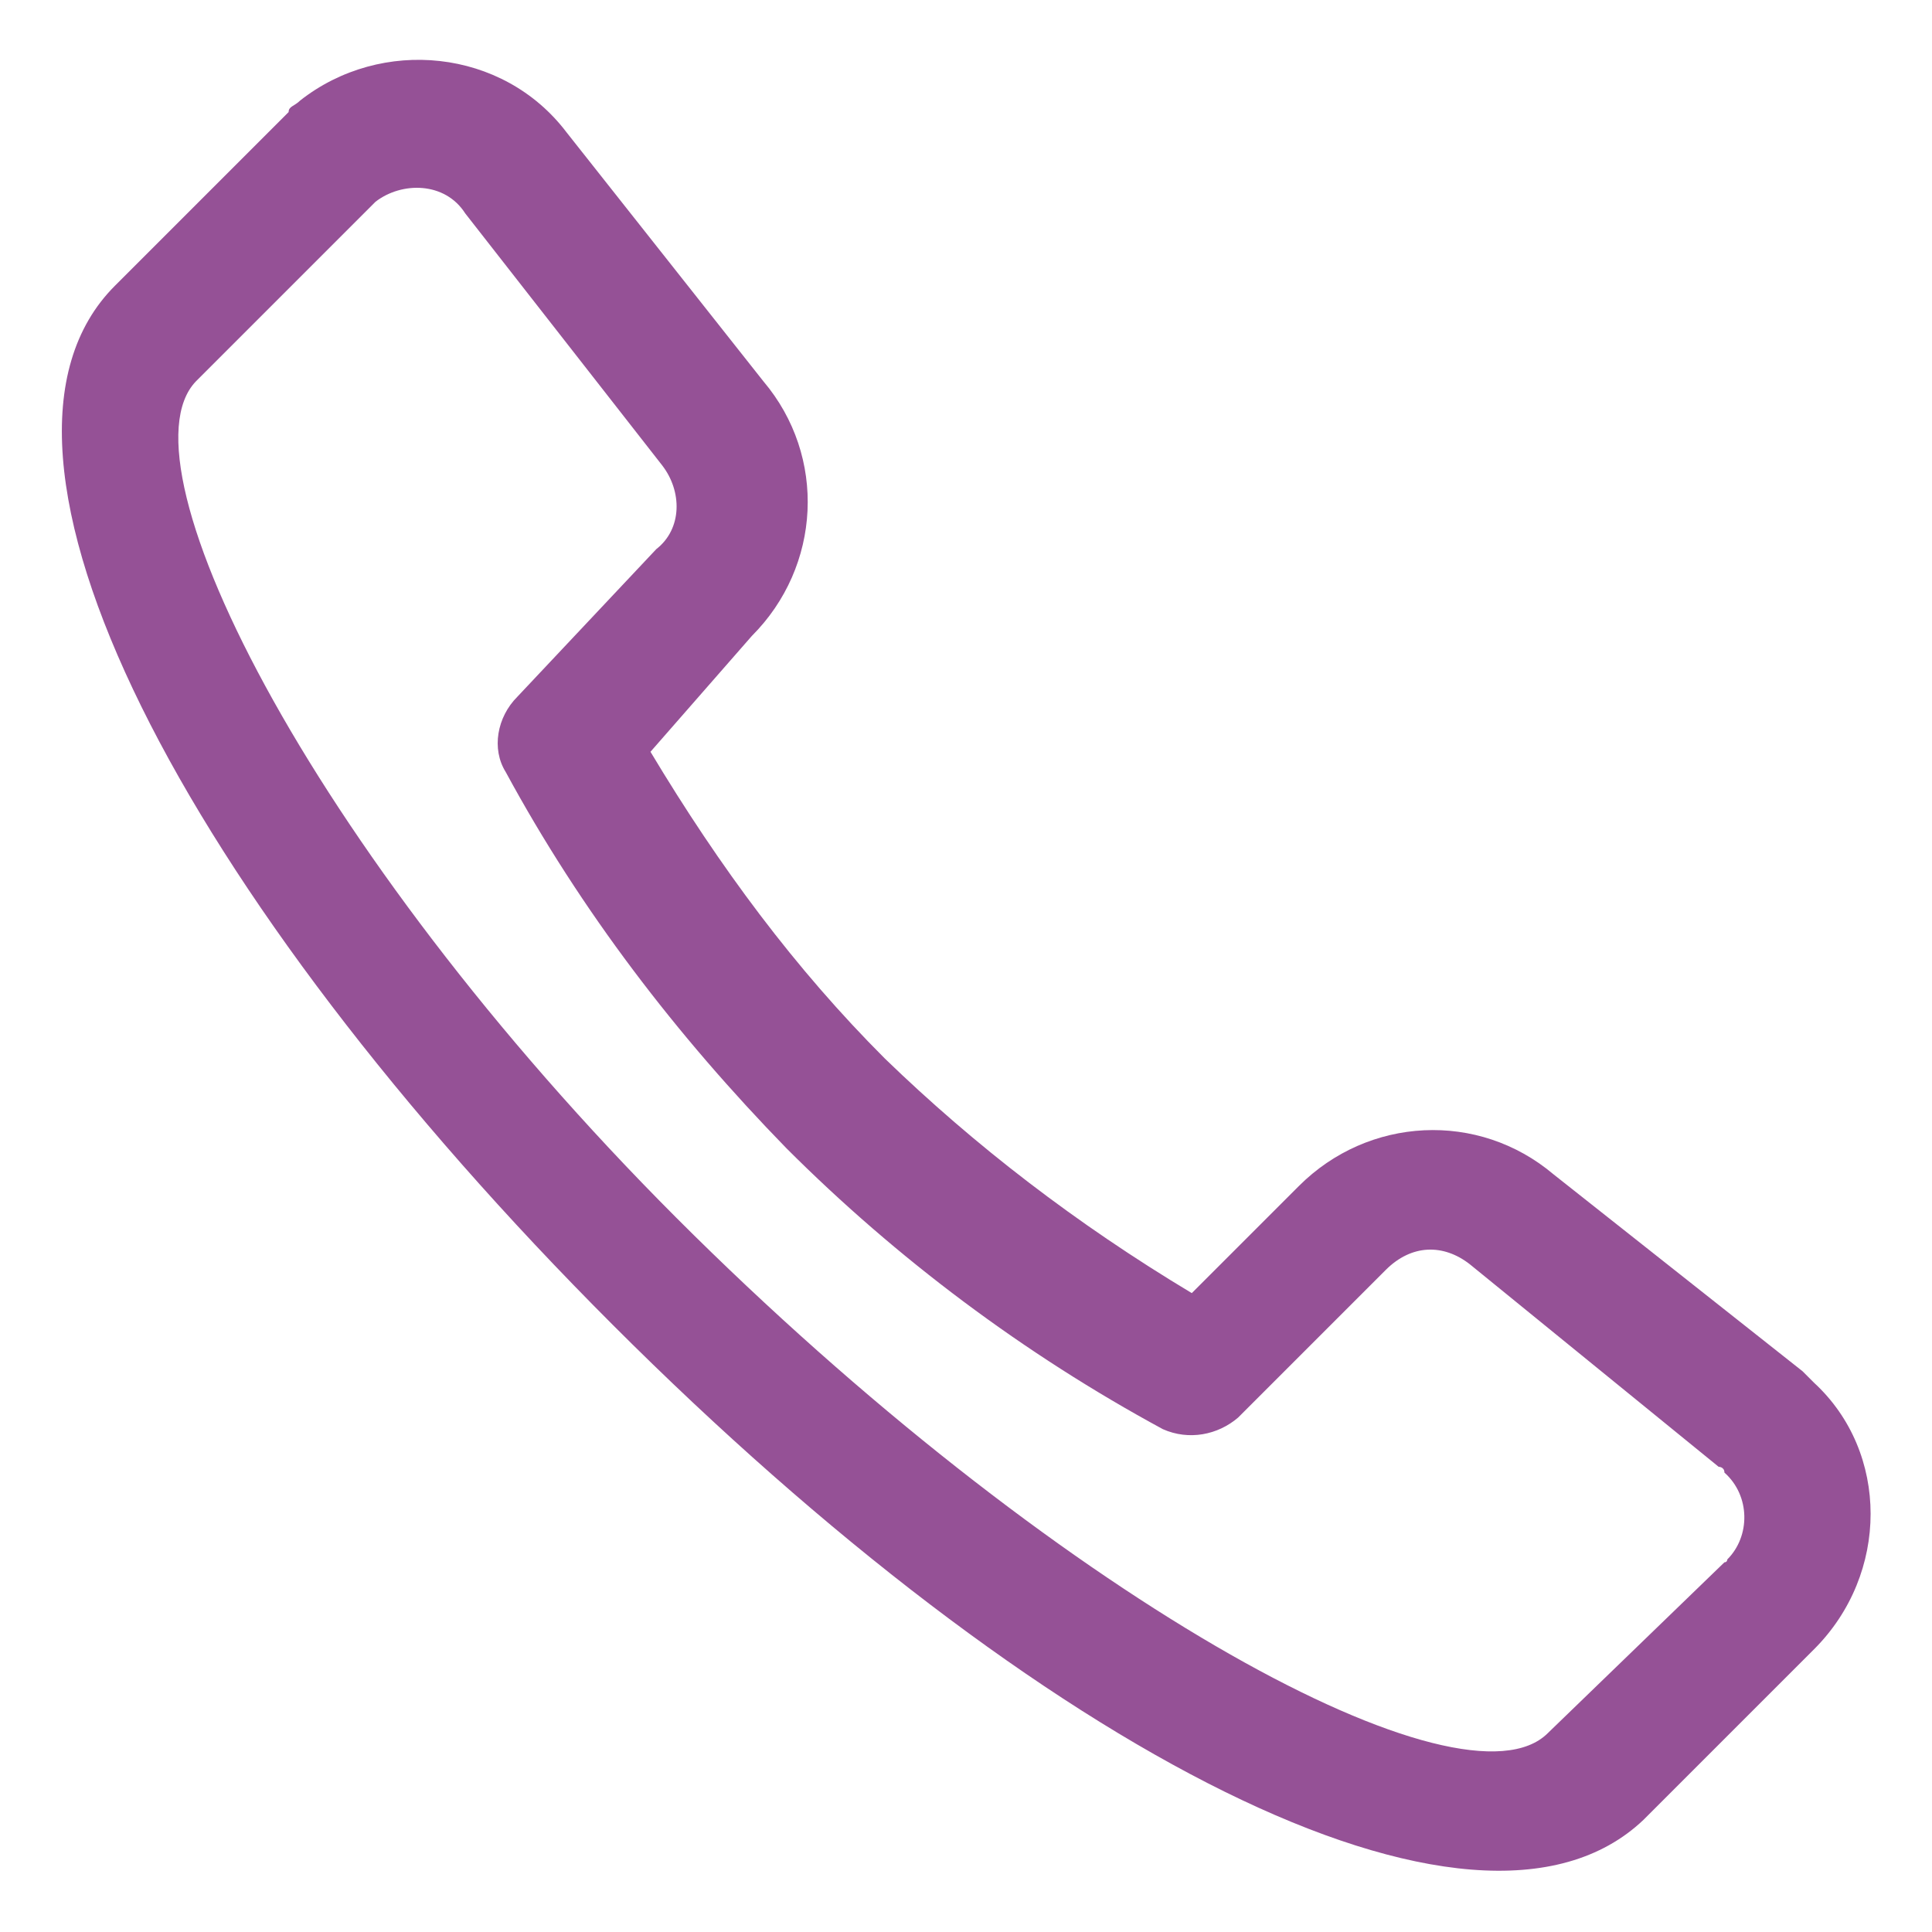 <?xml version="1.0" standalone="no"?><!DOCTYPE svg PUBLIC "-//W3C//DTD SVG 1.1//EN" "http://www.w3.org/Graphics/SVG/1.1/DTD/svg11.dtd"><svg t="1586775696685" class="icon" viewBox="0 0 1024 1024" version="1.1" xmlns="http://www.w3.org/2000/svg" p-id="1971" xmlns:xlink="http://www.w3.org/1999/xlink" width="128" height="128"><defs><style type="text/css"></style></defs><path d="M398.464 337.093c36.823-36.822 39.891-95.124 6.137-135.015L300.271 70.13c-33.754-44.494-98.193-50.63-141.153-16.877-3.068 3.069-6.137 3.069-6.137 6.137l-92.056 92.056C-26.528 238.9 97.748 475.177 324.82 702.25c225.538 225.538 457.212 346.745 546.2 262.36l90.521-90.522c39.891-39.89 39.891-104.33 0-141.152l-6.137-6.138-131.947-104.33c-39.89-33.754-98.193-30.685-135.015 6.137l-56.768 56.768c-61.37-36.822-115.07-78.247-162.632-124.275-47.563-47.563-87.454-101.262-124.276-162.633l53.7-61.37z m-47.562-90.521c10.74 13.808 10.74 33.754-3.069 44.493l-73.644 78.248c-10.74 10.74-13.809 27.617-6.138 39.891 39.891 73.645 90.522 139.618 148.824 199.455 58.303 58.302 125.81 108.933 199.455 148.824 13.809 6.137 29.151 3.068 39.891-6.137l78.248-78.248c13.808-13.808 30.685-13.808 44.494-3.068L910.91 777.428s3.068 0 3.068 3.069c13.809 12.274 13.809 33.754 1.534 46.028 0 0 0 1.534-1.534 1.534l-93.59 90.522c-44.494 44.494-253.154-67.508-452.61-263.894C168.325 458.3 60.926 246.572 103.886 202.077l95.124-95.124c13.809-10.74 36.823-10.74 47.563 6.137l104.33 133.482z" fill="#955196" p-id="1972"></path></svg>